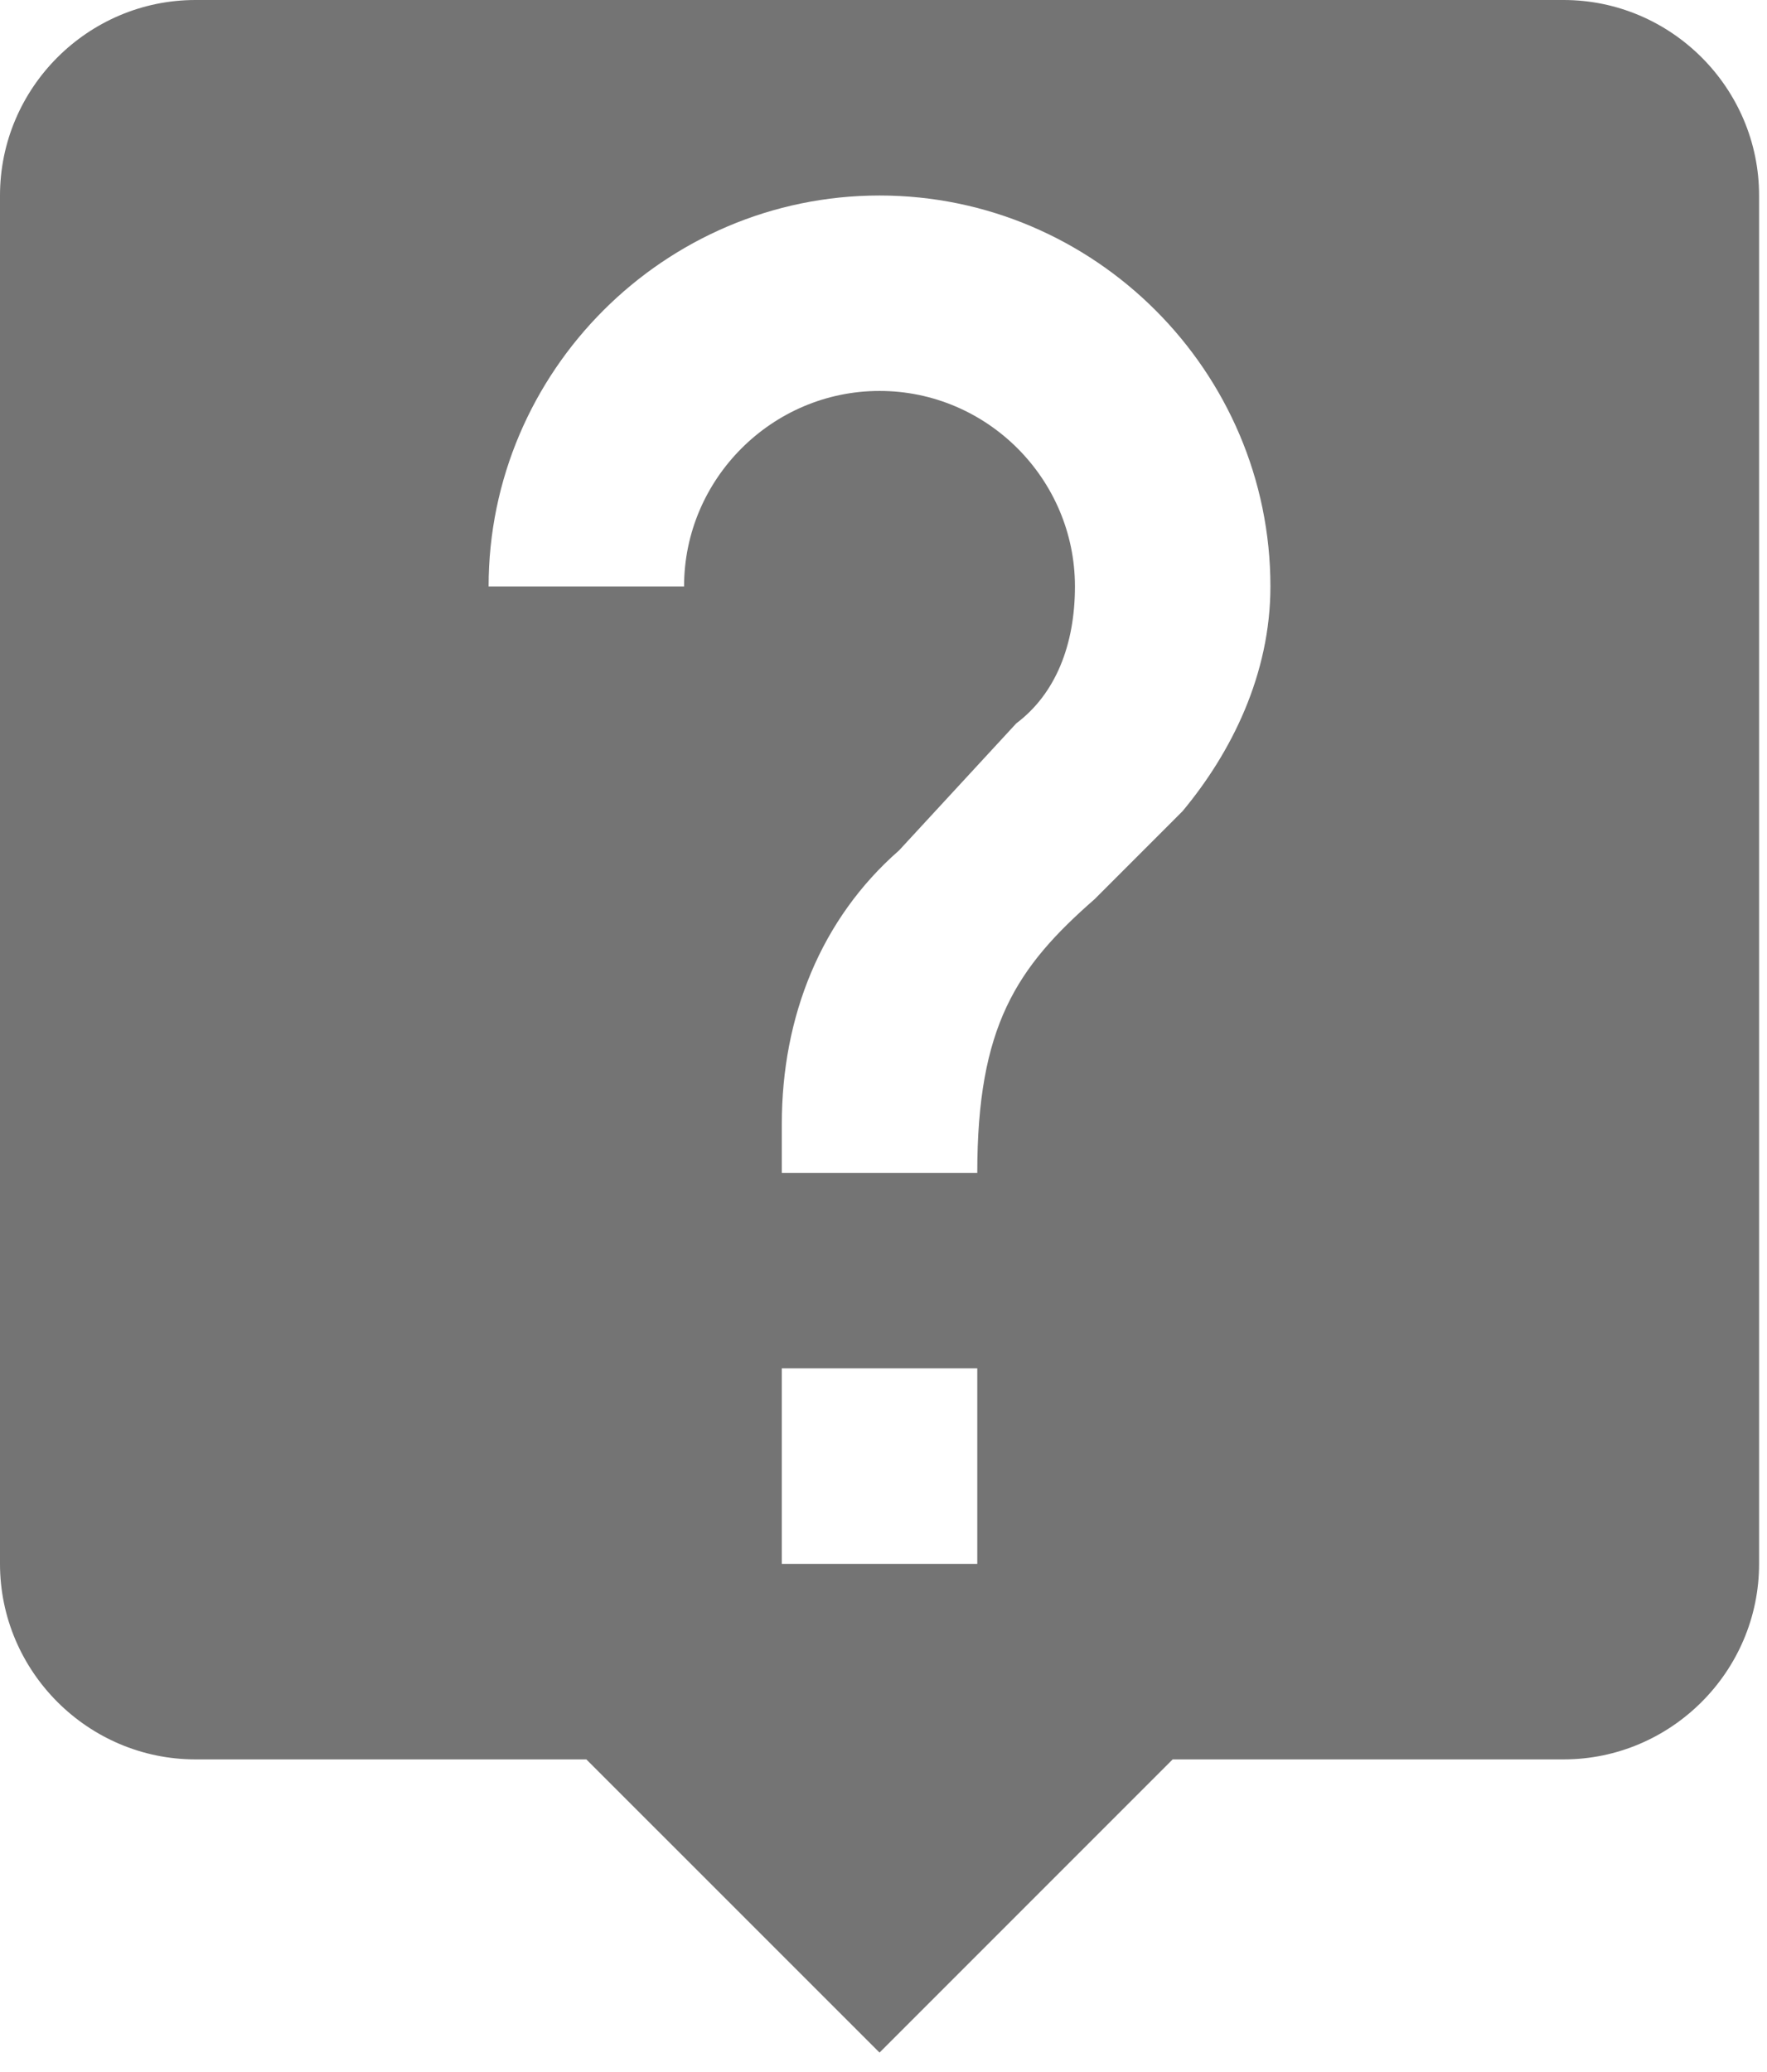 <?xml version="1.0" encoding="UTF-8"?> <svg xmlns="http://www.w3.org/2000/svg" width="29" height="34" viewBox="0 0 29 34" fill="none"><path fill-rule="evenodd" clip-rule="evenodd" d="M25.662 0H3.208C1.443 0 0 1.443 0 3.208V25.662C0 27.426 1.443 28.87 3.208 28.87H9.623L14.435 33.681L19.246 28.87H25.662C27.426 28.87 28.87 27.426 28.87 25.662V3.208C28.87 1.443 27.426 0 25.662 0ZM16.039 25.662H12.831V22.454H16.039V25.662ZM19.407 13.312L17.963 14.756C16.68 15.878 16.039 16.841 16.039 19.246H12.831V18.444C12.831 16.68 13.473 15.076 14.756 13.954L16.68 11.869C17.322 11.387 17.642 10.585 17.642 9.623C17.642 7.859 16.199 6.415 14.435 6.415C12.671 6.415 11.227 7.859 11.227 9.623H8.019C8.019 6.095 10.906 3.208 14.435 3.208C17.963 3.208 20.85 6.095 20.85 9.623C20.85 11.067 20.209 12.35 19.407 13.312Z" fill="#747474"></path></svg> 
